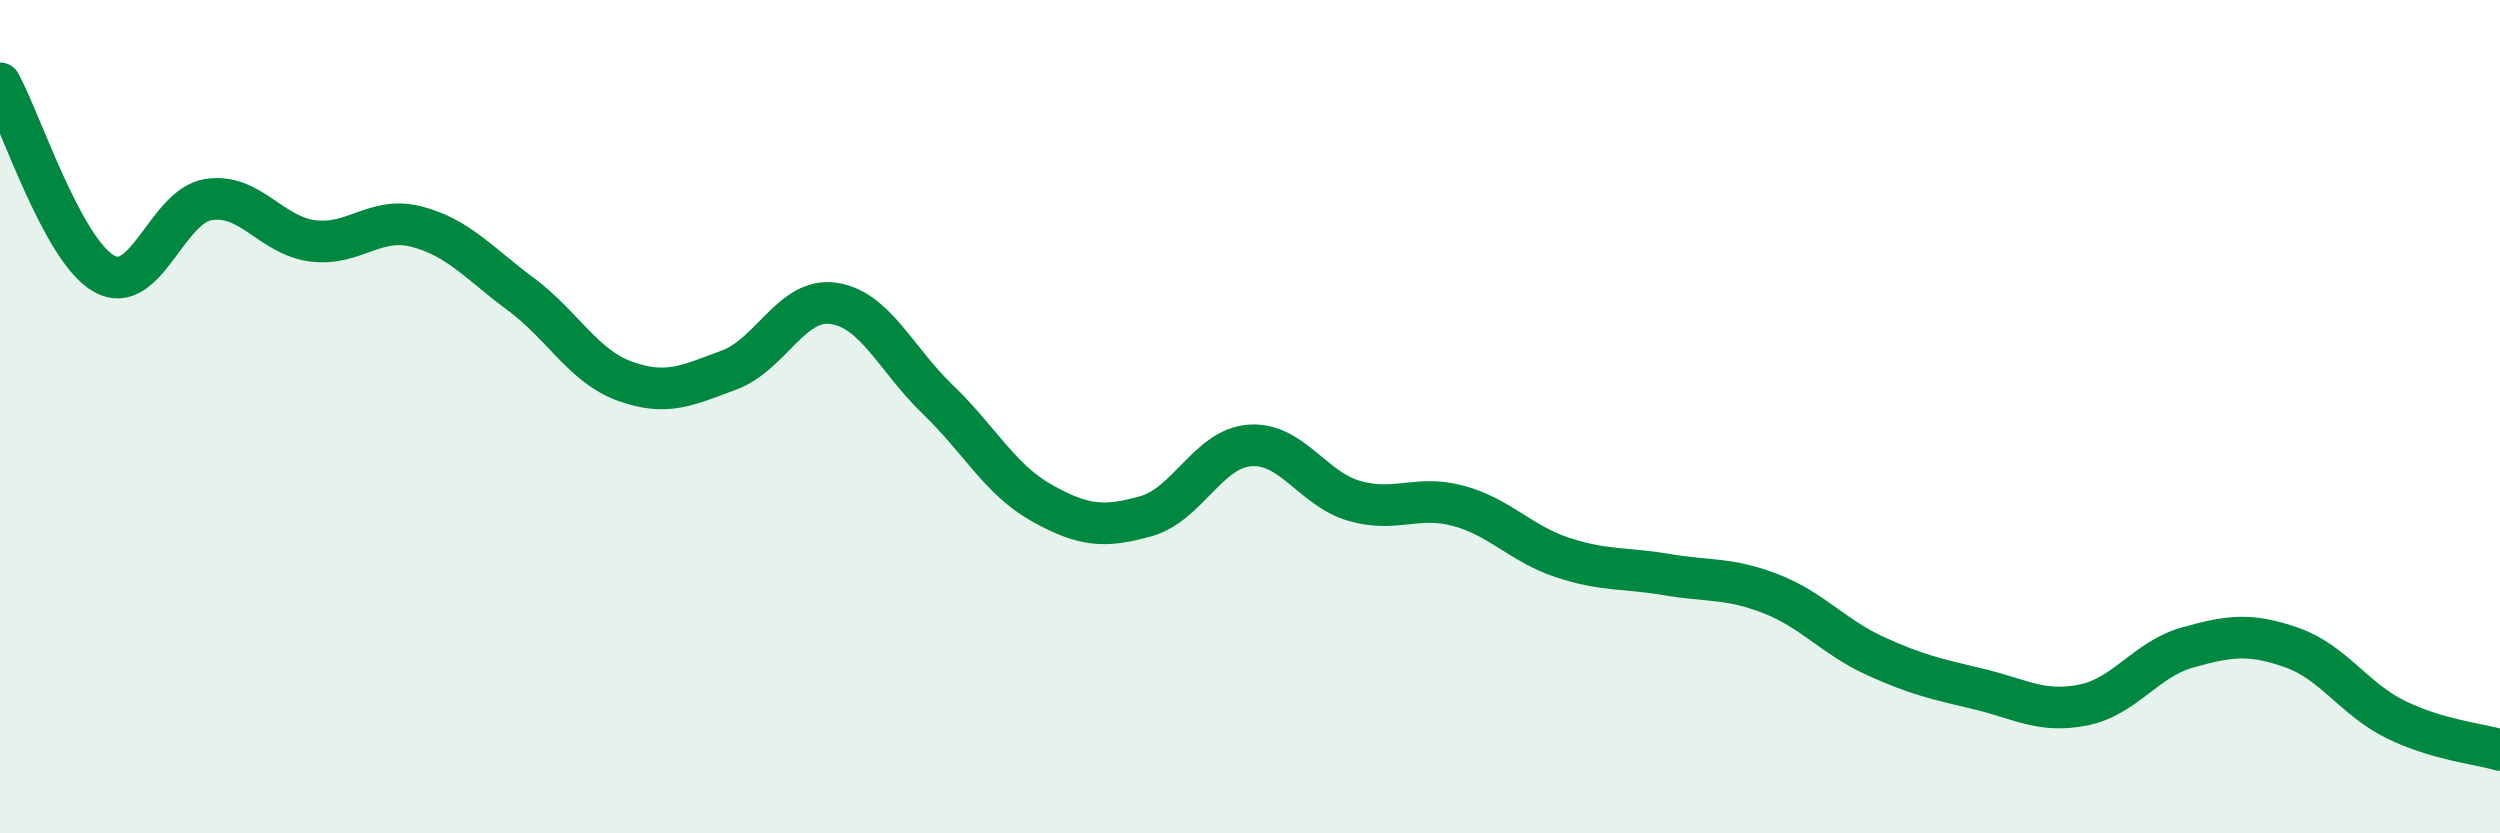 
    <svg width="60" height="20" viewBox="0 0 60 20" xmlns="http://www.w3.org/2000/svg">
      <path
        d="M 0,2 C 0.5,2.91 1.5,6.01 2.5,6.57 C 3.5,7.13 4,4.95 5,4.79 C 6,4.63 6.5,5.65 7.5,5.78 C 8.5,5.91 9,5.18 10,5.44 C 11,5.7 11.5,6.32 12.5,7.06 C 13.5,7.8 14,8.79 15,9.15 C 16,9.51 16.5,9.25 17.5,8.88 C 18.5,8.51 19,7.14 20,7.28 C 21,7.42 21.5,8.62 22.5,9.58 C 23.5,10.54 24,11.51 25,12.07 C 26,12.63 26.5,12.67 27.5,12.39 C 28.5,12.11 29,10.76 30,10.69 C 31,10.62 31.5,11.73 32.5,12.02 C 33.5,12.31 34,11.87 35,12.14 C 36,12.41 36.5,13.05 37.5,13.38 C 38.5,13.71 39,13.62 40,13.79 C 41,13.96 41.5,13.86 42.5,14.25 C 43.5,14.64 44,15.28 45,15.74 C 46,16.2 46.5,16.3 47.5,16.54 C 48.5,16.78 49,17.12 50,16.92 C 51,16.72 51.5,15.82 52.5,15.54 C 53.5,15.26 54,15.19 55,15.54 C 56,15.89 56.5,16.78 57.5,17.27 C 58.5,17.76 59.5,17.85 60,18L60 20L0 20Z"
        fill="#008740"
        opacity="0.1"
        stroke-linecap="round"
        stroke-linejoin="round"
      />
      <path
        d="M 0,2 C 0.5,2.91 1.5,6.01 2.5,6.57 C 3.5,7.13 4,4.95 5,4.79 C 6,4.63 6.5,5.65 7.5,5.78 C 8.5,5.91 9,5.18 10,5.44 C 11,5.7 11.5,6.32 12.5,7.06 C 13.5,7.8 14,8.79 15,9.15 C 16,9.51 16.5,9.25 17.5,8.88 C 18.5,8.51 19,7.14 20,7.28 C 21,7.42 21.5,8.62 22.5,9.58 C 23.5,10.54 24,11.51 25,12.07 C 26,12.63 26.5,12.67 27.5,12.39 C 28.5,12.11 29,10.76 30,10.69 C 31,10.62 31.5,11.73 32.5,12.02 C 33.5,12.31 34,11.87 35,12.14 C 36,12.41 36.5,13.05 37.5,13.38 C 38.5,13.71 39,13.62 40,13.79 C 41,13.96 41.5,13.86 42.5,14.25 C 43.5,14.64 44,15.28 45,15.74 C 46,16.2 46.5,16.3 47.5,16.54 C 48.5,16.78 49,17.12 50,16.92 C 51,16.72 51.5,15.82 52.5,15.54 C 53.5,15.26 54,15.19 55,15.54 C 56,15.89 56.5,16.78 57.5,17.27 C 58.5,17.76 59.5,17.85 60,18"
        stroke="#008740"
        stroke-width="1"
        fill="none"
        stroke-linecap="round"
        stroke-linejoin="round"
      />
    </svg>
  
